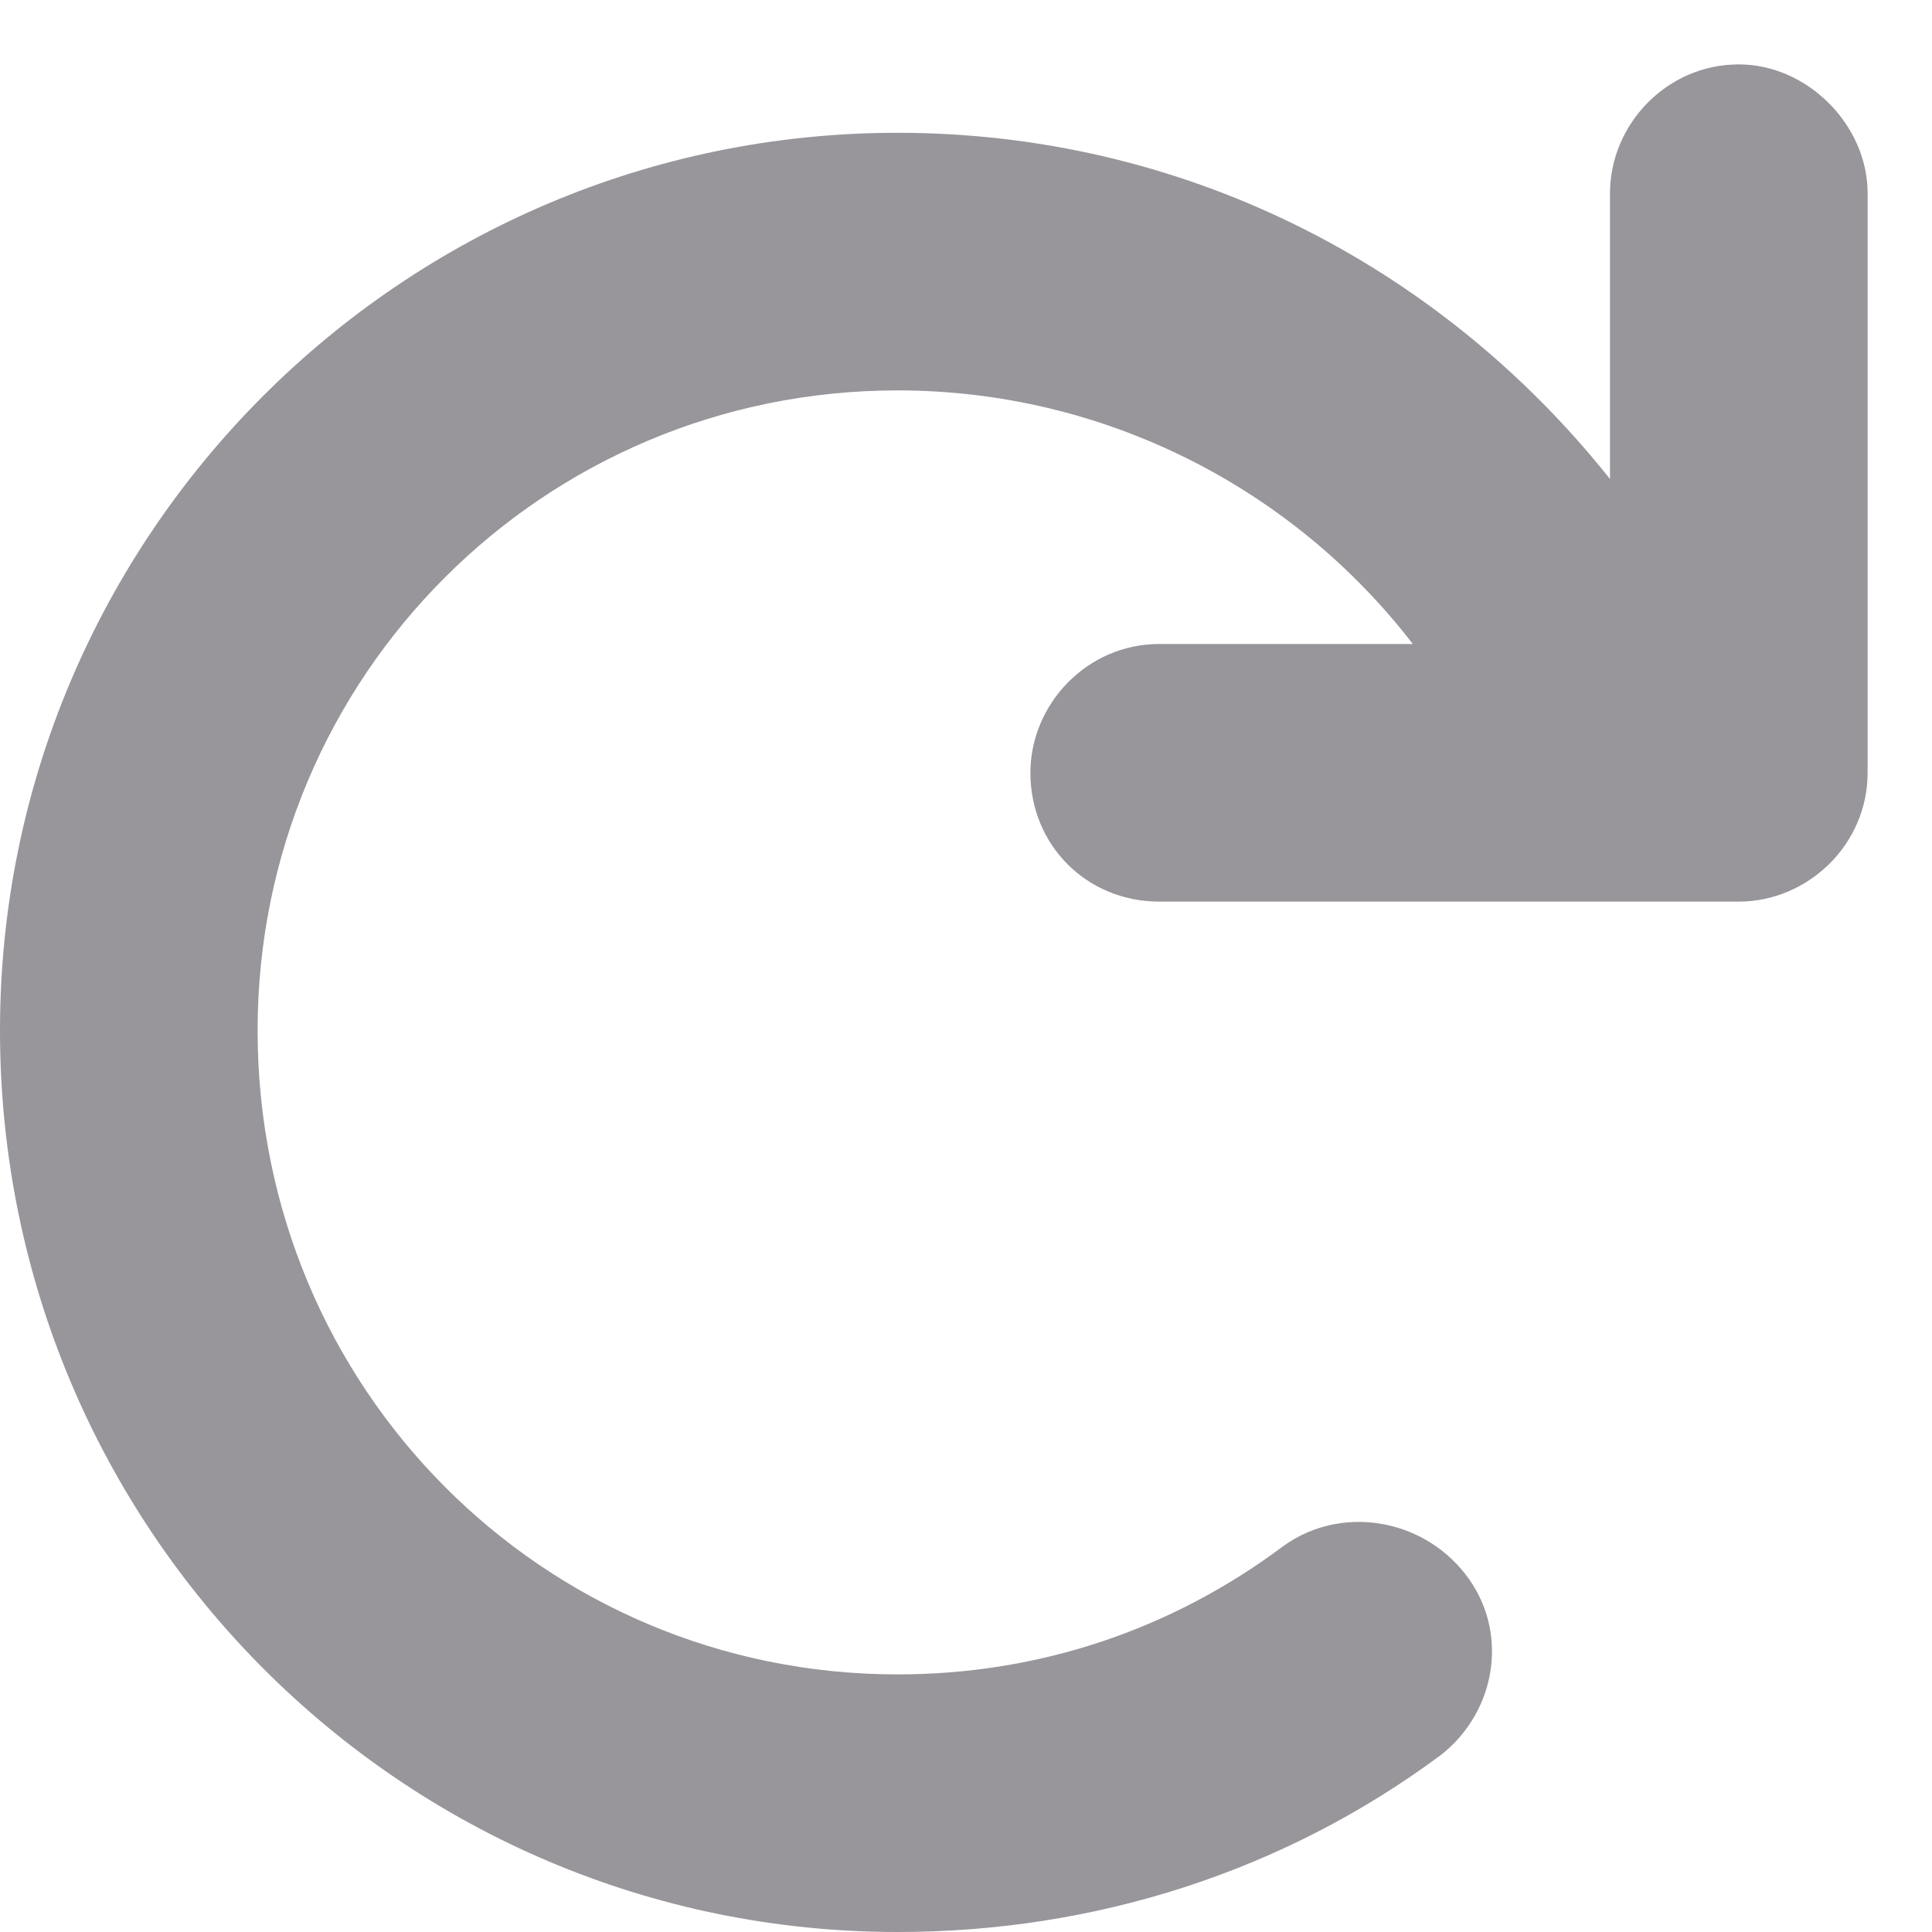<svg width="15" height="15" viewBox="0 0 15 15" fill="none" xmlns="http://www.w3.org/2000/svg">
<path d="M14.5 1.5V6C14.5 6.562 14.031 7 13.5 7H9C8.438 7 8 6.562 8 6C8 5.469 8.438 5 9 5H10.969C10.031 3.781 8.562 3.031 6.969 3.031C4.219 3.031 2 5.25 2 8C2 10.781 4.219 13 6.969 13C8.062 13 9.094 12.656 9.969 12C10.406 11.688 11.031 11.781 11.375 12.219C11.719 12.656 11.625 13.281 11.188 13.625C9.969 14.531 8.5 15 6.969 15C3.125 15 0 11.875 0 8C0 4.156 3.125 1.031 6.969 1.031C9.156 1.031 11.156 2.031 12.5 3.719V1.5C12.5 0.969 12.938 0.5 13.5 0.5C14.031 0.5 14.5 0.969 14.5 1.5Z" fill="#98959B"/>
</svg>
